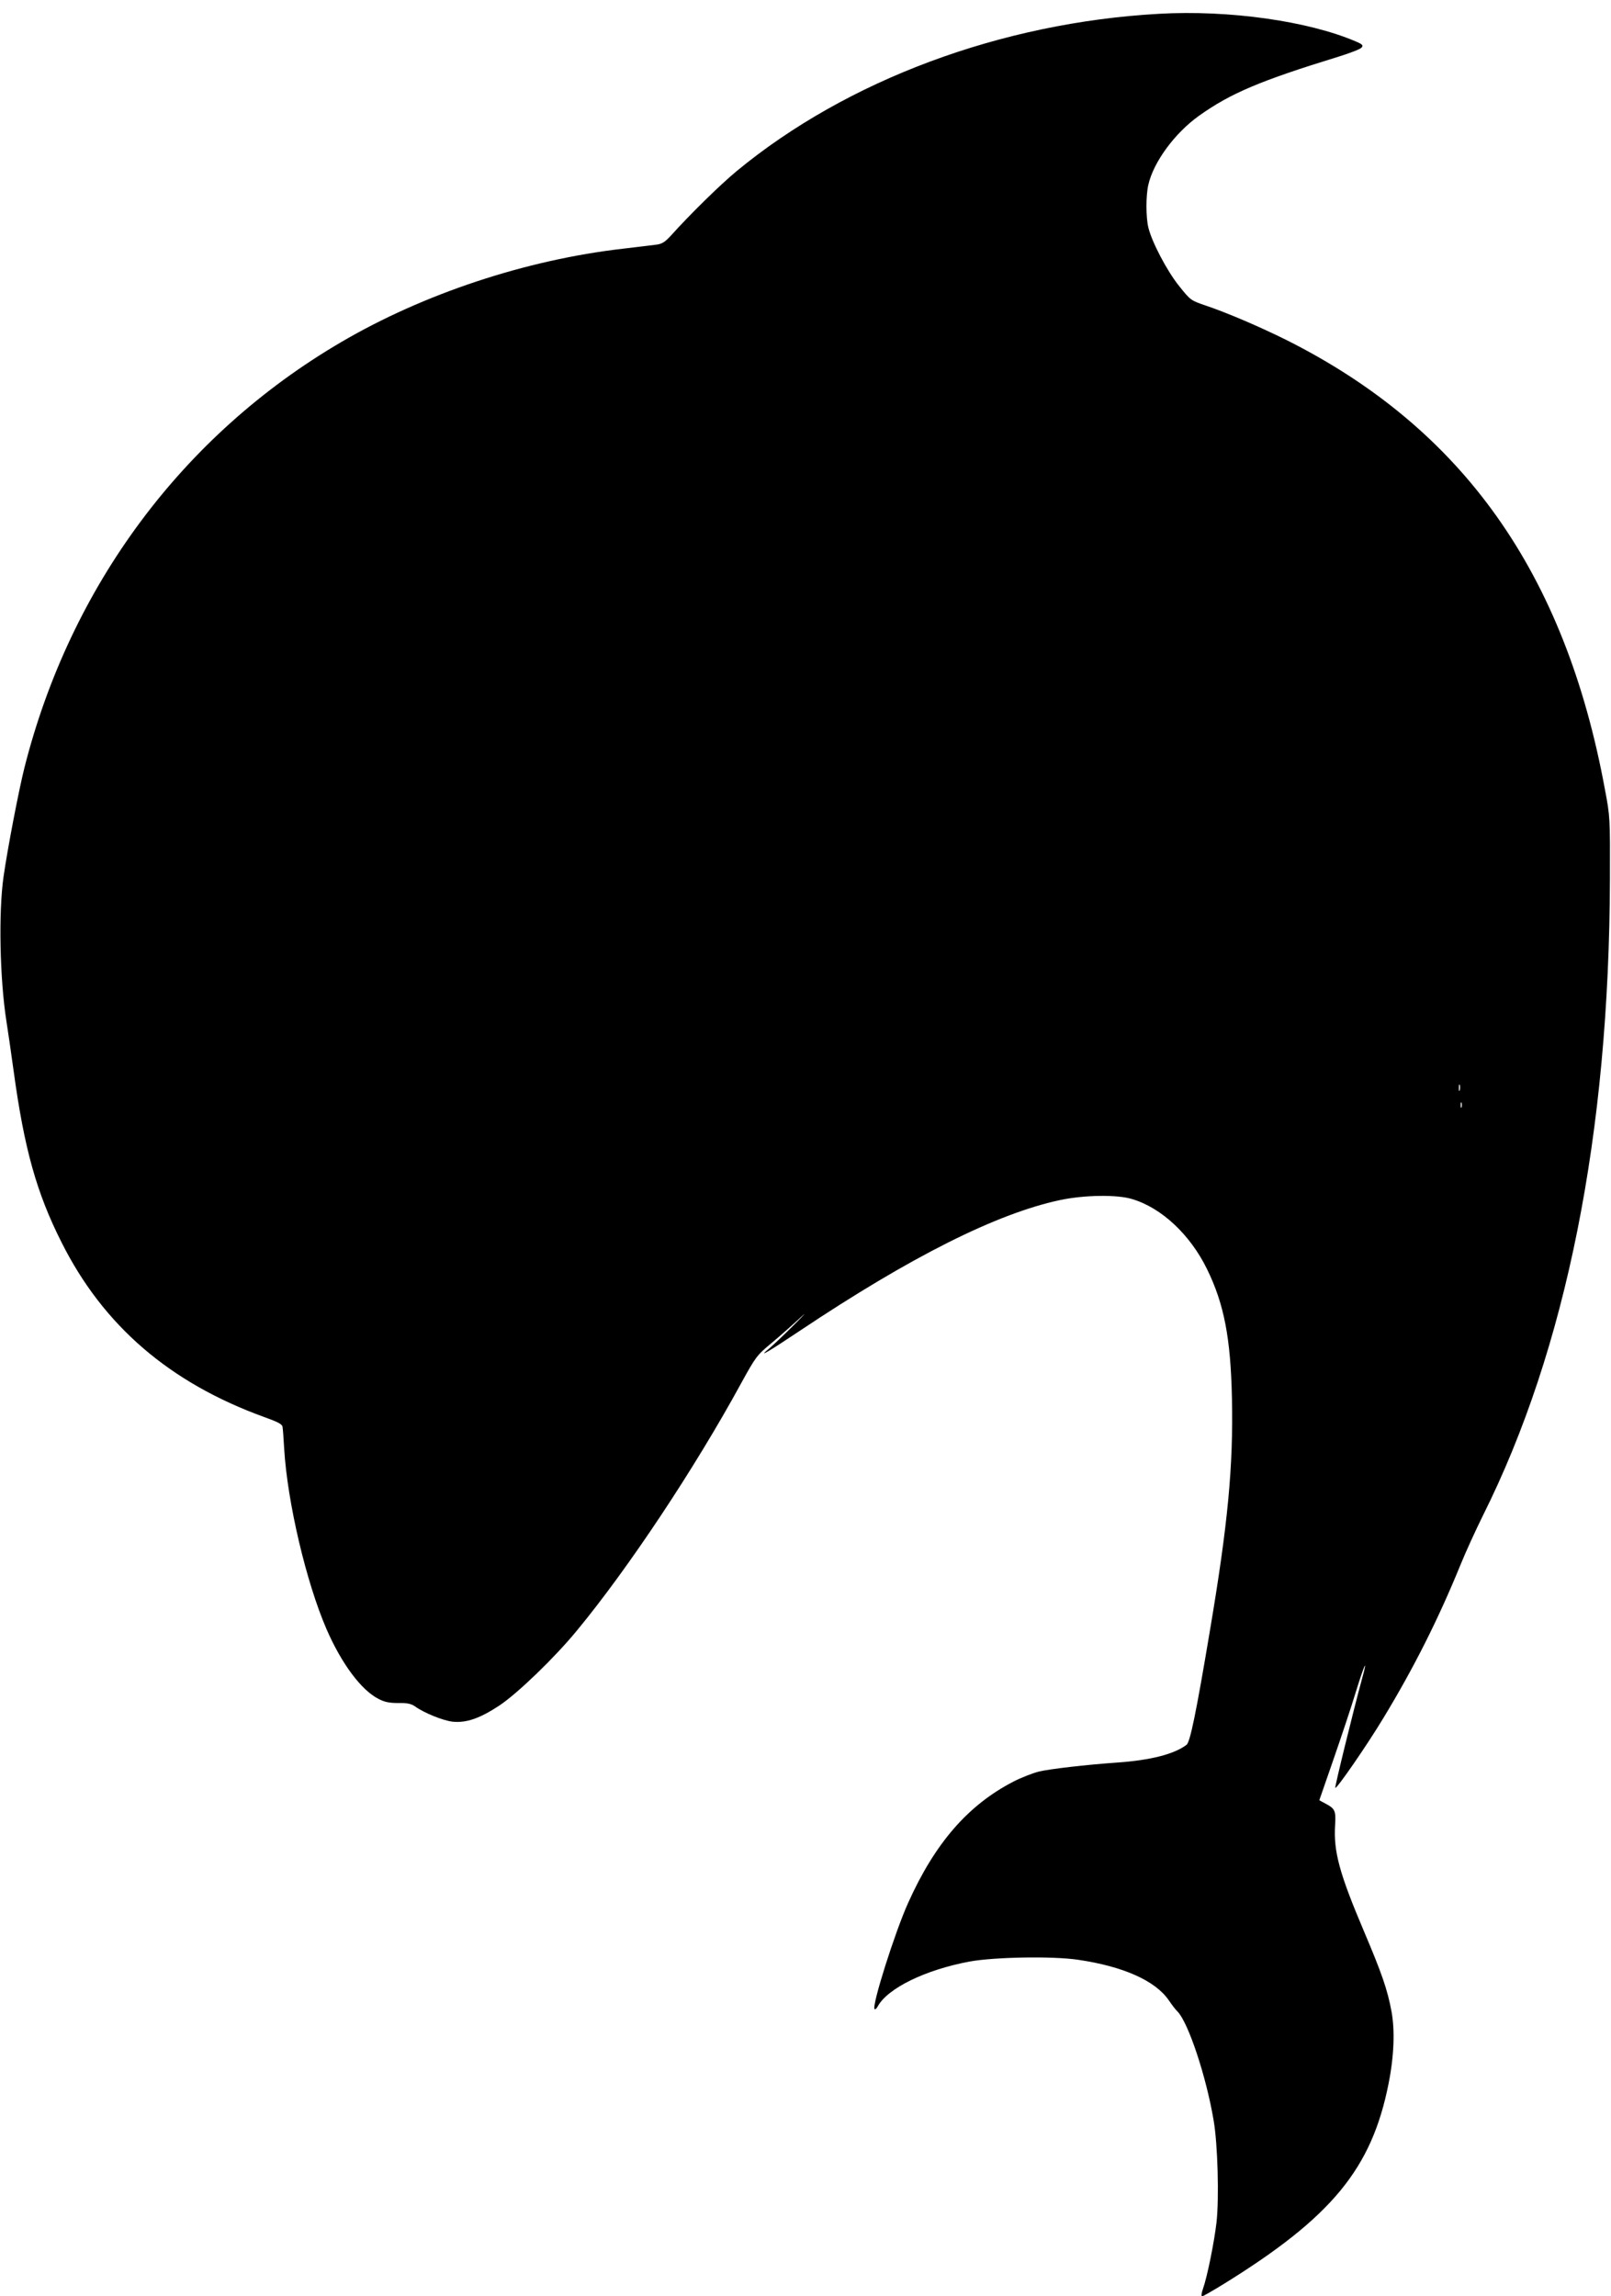 <?xml version="1.0" standalone="no"?>
<!DOCTYPE svg PUBLIC "-//W3C//DTD SVG 20010904//EN"
 "http://www.w3.org/TR/2001/REC-SVG-20010904/DTD/svg10.dtd">
<svg version="1.0" xmlns="http://www.w3.org/2000/svg"
 width="898pt" height="1280pt" viewBox="0 0 898 1280"
 preserveAspectRatio="xMidYMid meet">
<g transform="translate(0,1280) scale(0.1,-0.1)"
fill="#000000" stroke="none">
<path d="M6460 12723 c-879 -49 -1739 -369 -2354 -877 -93 -77 -261 -242 -365
-358 -35 -38 -51 -48 -84 -52 -23 -3 -105 -13 -182 -22 -543 -62 -1115 -252
-1575 -522 -881 -516 -1508 -1359 -1764 -2372 -32 -128 -94 -451 -116 -605
-29 -200 -21 -575 16 -809 8 -50 26 -174 40 -276 59 -433 128 -680 267 -955
233 -465 603 -783 1130 -974 78 -28 101 -40 102 -56 2 -11 6 -65 9 -120 18
-300 123 -745 236 -1006 83 -191 193 -340 290 -389 34 -18 61 -23 110 -23 48
1 72 -4 92 -18 53 -38 158 -80 211 -86 77 -8 153 19 262 91 101 68 305 264
430 416 286 346 657 904 916 1379 81 147 87 156 169 224 47 39 119 103 160
141 41 38 28 23 -30 -35 -58 -58 -123 -120 -145 -138 -65 -53 -3 -17 172 100
618 413 1099 655 1454 730 133 28 317 31 400 5 164 -49 323 -198 417 -390 95
-194 132 -384 139 -720 8 -377 -22 -699 -123 -1297 -77 -460 -110 -619 -130
-635 -69 -52 -200 -86 -389 -99 -171 -12 -370 -35 -434 -50 -35 -9 -100 -34
-144 -57 -252 -131 -435 -342 -584 -673 -74 -163 -205 -577 -188 -594 4 -3 11
3 17 14 55 102 266 205 513 251 137 25 461 31 603 10 254 -37 432 -117 507
-226 17 -25 38 -53 49 -63 60 -62 160 -362 201 -607 23 -133 31 -434 16 -568
-13 -112 -52 -305 -76 -372 -8 -23 -10 -40 -4 -40 5 0 57 30 116 66 607 375
829 645 923 1119 31 155 36 299 16 405 -22 119 -54 211 -152 442 -138 325
-171 446 -162 594 5 80 0 92 -53 120 l-35 19 78 225 c43 124 100 294 125 377
48 156 71 204 34 71 -47 -173 -152 -600 -148 -604 7 -8 177 238 268 389 170
280 307 553 429 852 29 72 86 196 126 277 464 928 704 2127 708 3548 1 339 1
348 -28 500 -222 1208 -793 2012 -1776 2505 -145 72 -328 151 -450 192 -82 28
-84 29 -147 108 -68 84 -153 247 -172 327 -14 58 -14 178 0 238 29 127 147
288 283 385 176 125 338 194 777 329 64 20 122 42 129 51 10 12 5 18 -33 34
-266 114 -707 176 -1097 154z m1677 -6000 c-3 -10 -5 -4 -5 12 0 17 2 24 5 18
2 -7 2 -21 0 -30z m10 -95 c-3 -7 -5 -2 -5 12 0 14 2 19 5 13 2 -7 2 -19 0
-25z"/>
</g>
</svg>
